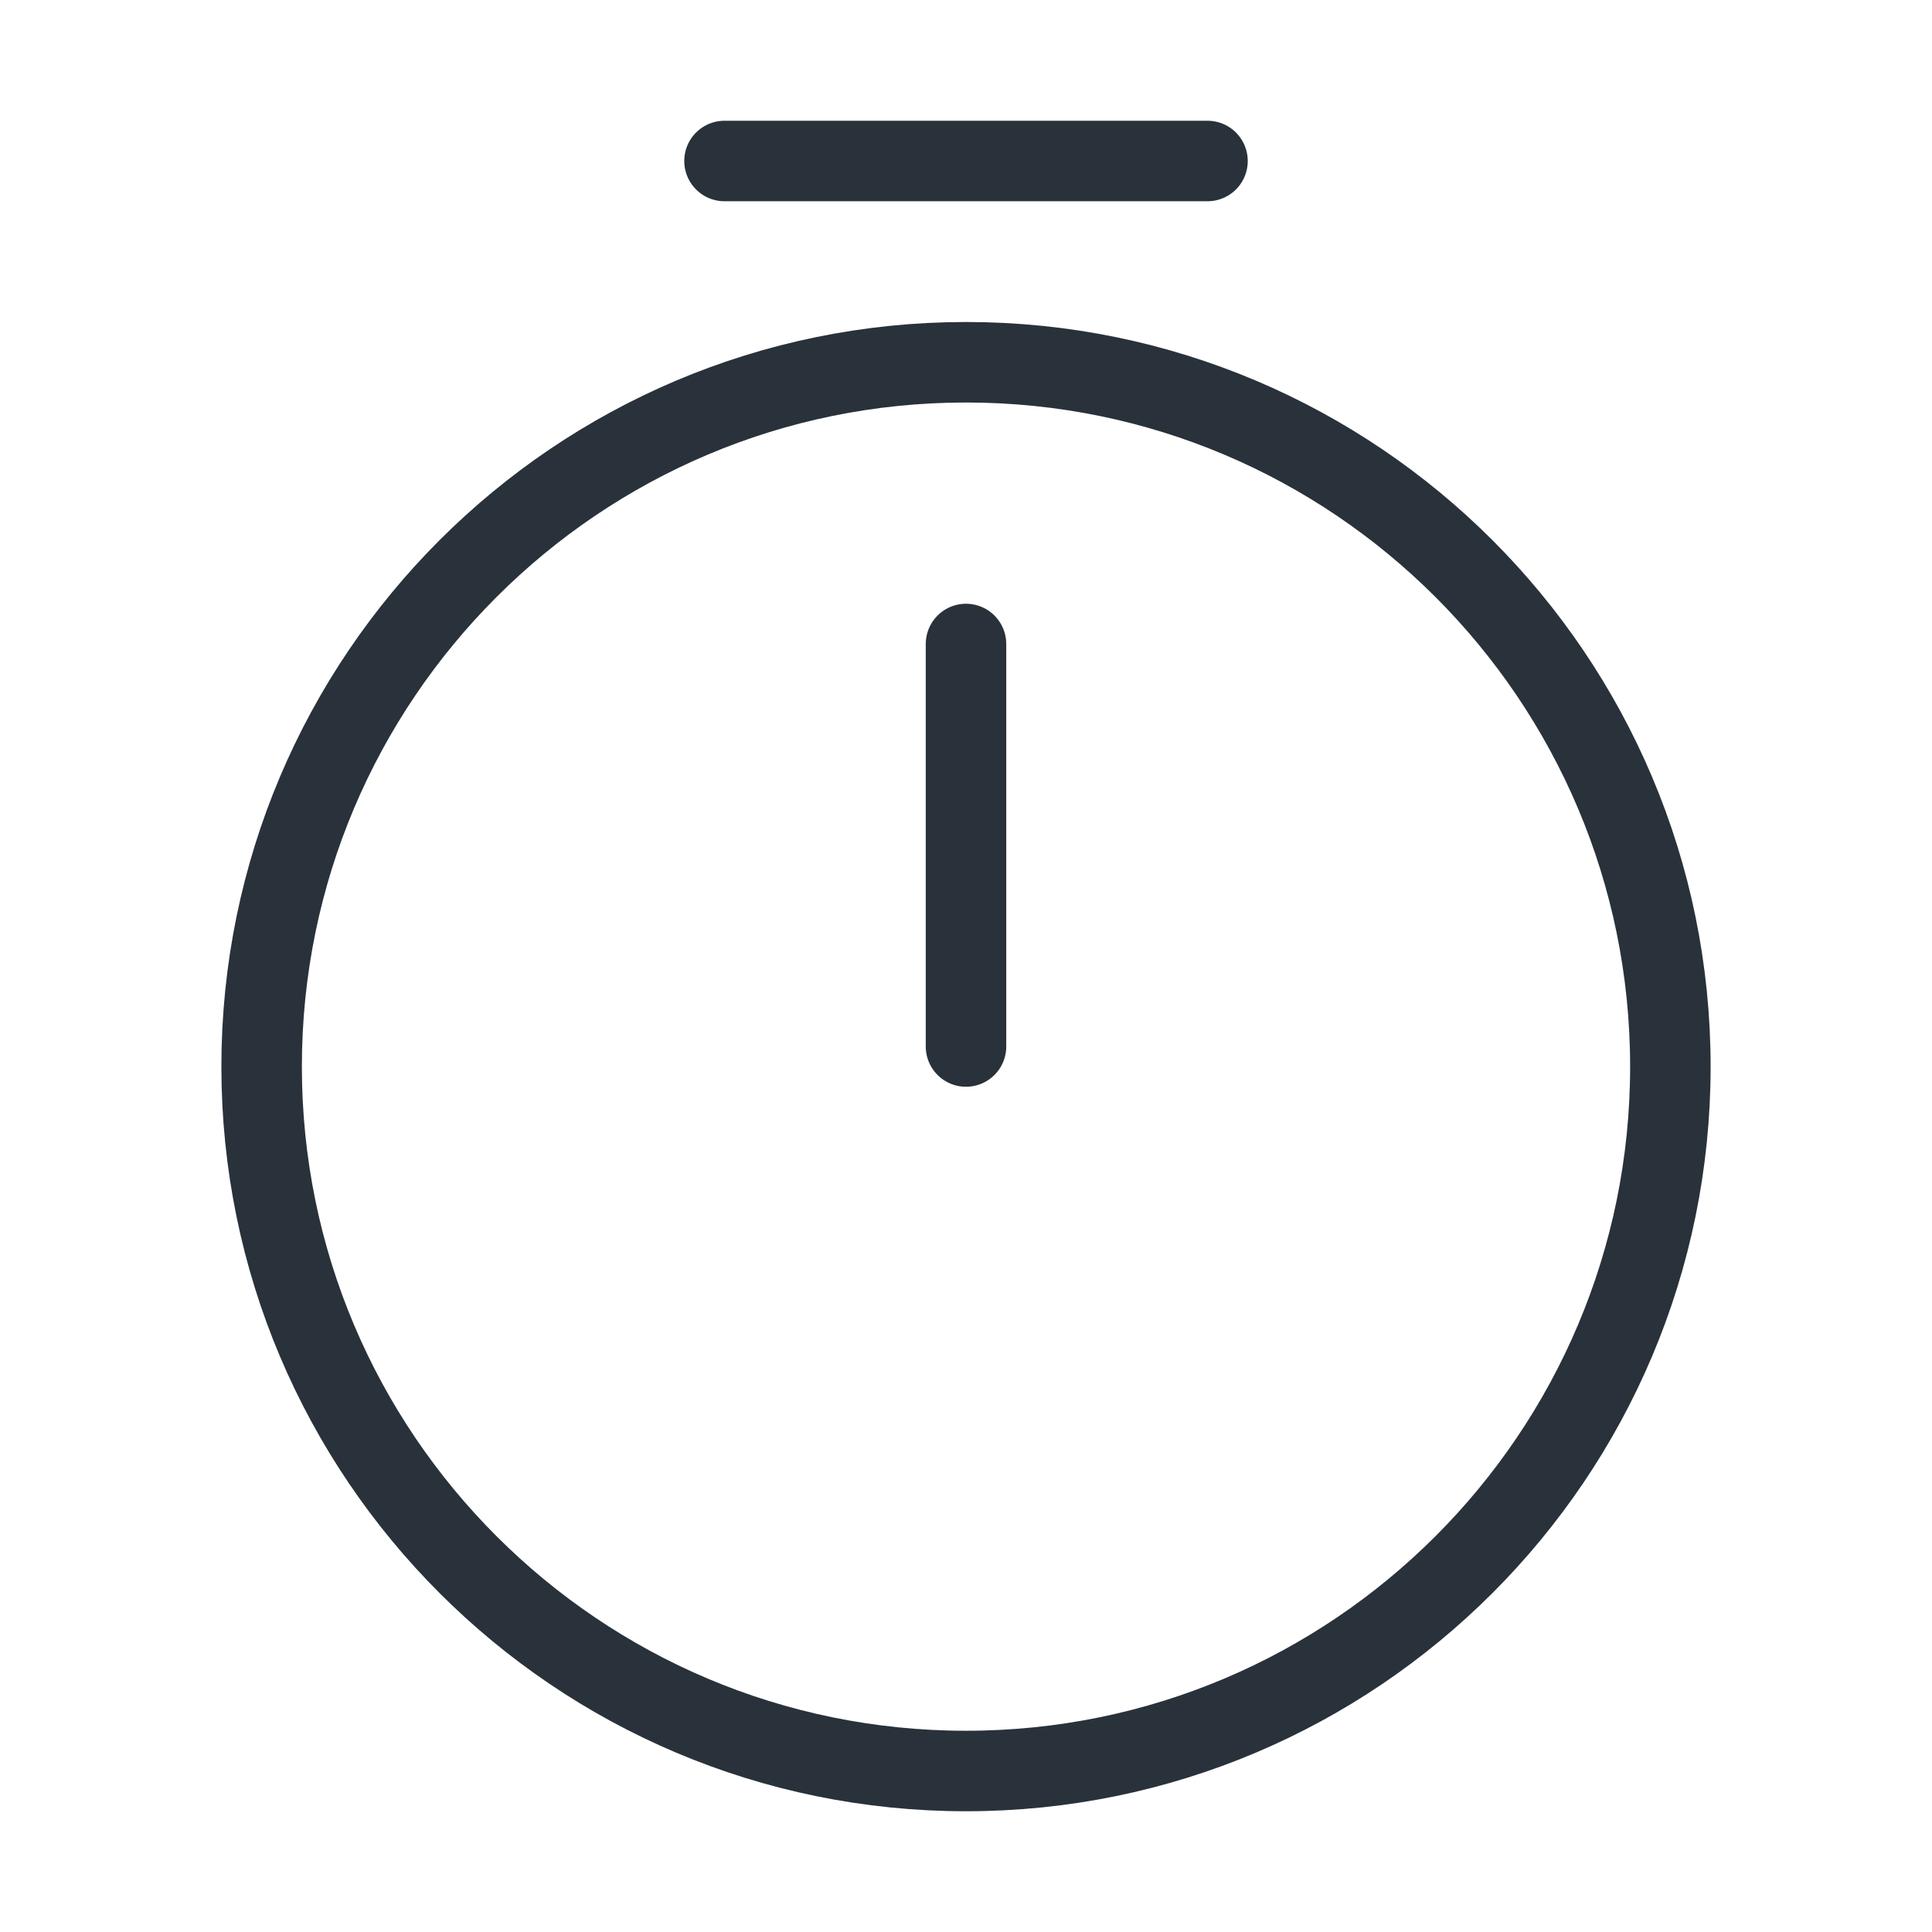 <svg width="24" height="24" viewBox="0 0 24 24" fill="none" xmlns="http://www.w3.org/2000/svg">
<path d="M20.75 13.25C20.75 18.08 16.83 22 12 22C7.17 22 3.25 18.08 3.25 13.25C3.25 8.42 7.17 4.5 12 4.5C16.83 4.5 20.75 8.42 20.75 13.25Z" stroke="#29323A" stroke-linecap="round" stroke-linejoin="round"/>
<path d="M12 8V13" stroke="#29323A" stroke-linecap="round" stroke-linejoin="round"/>
<path d="M9 2H15" stroke="#29323A" stroke-miterlimit="10" stroke-linecap="round" stroke-linejoin="round"/>
</svg>
